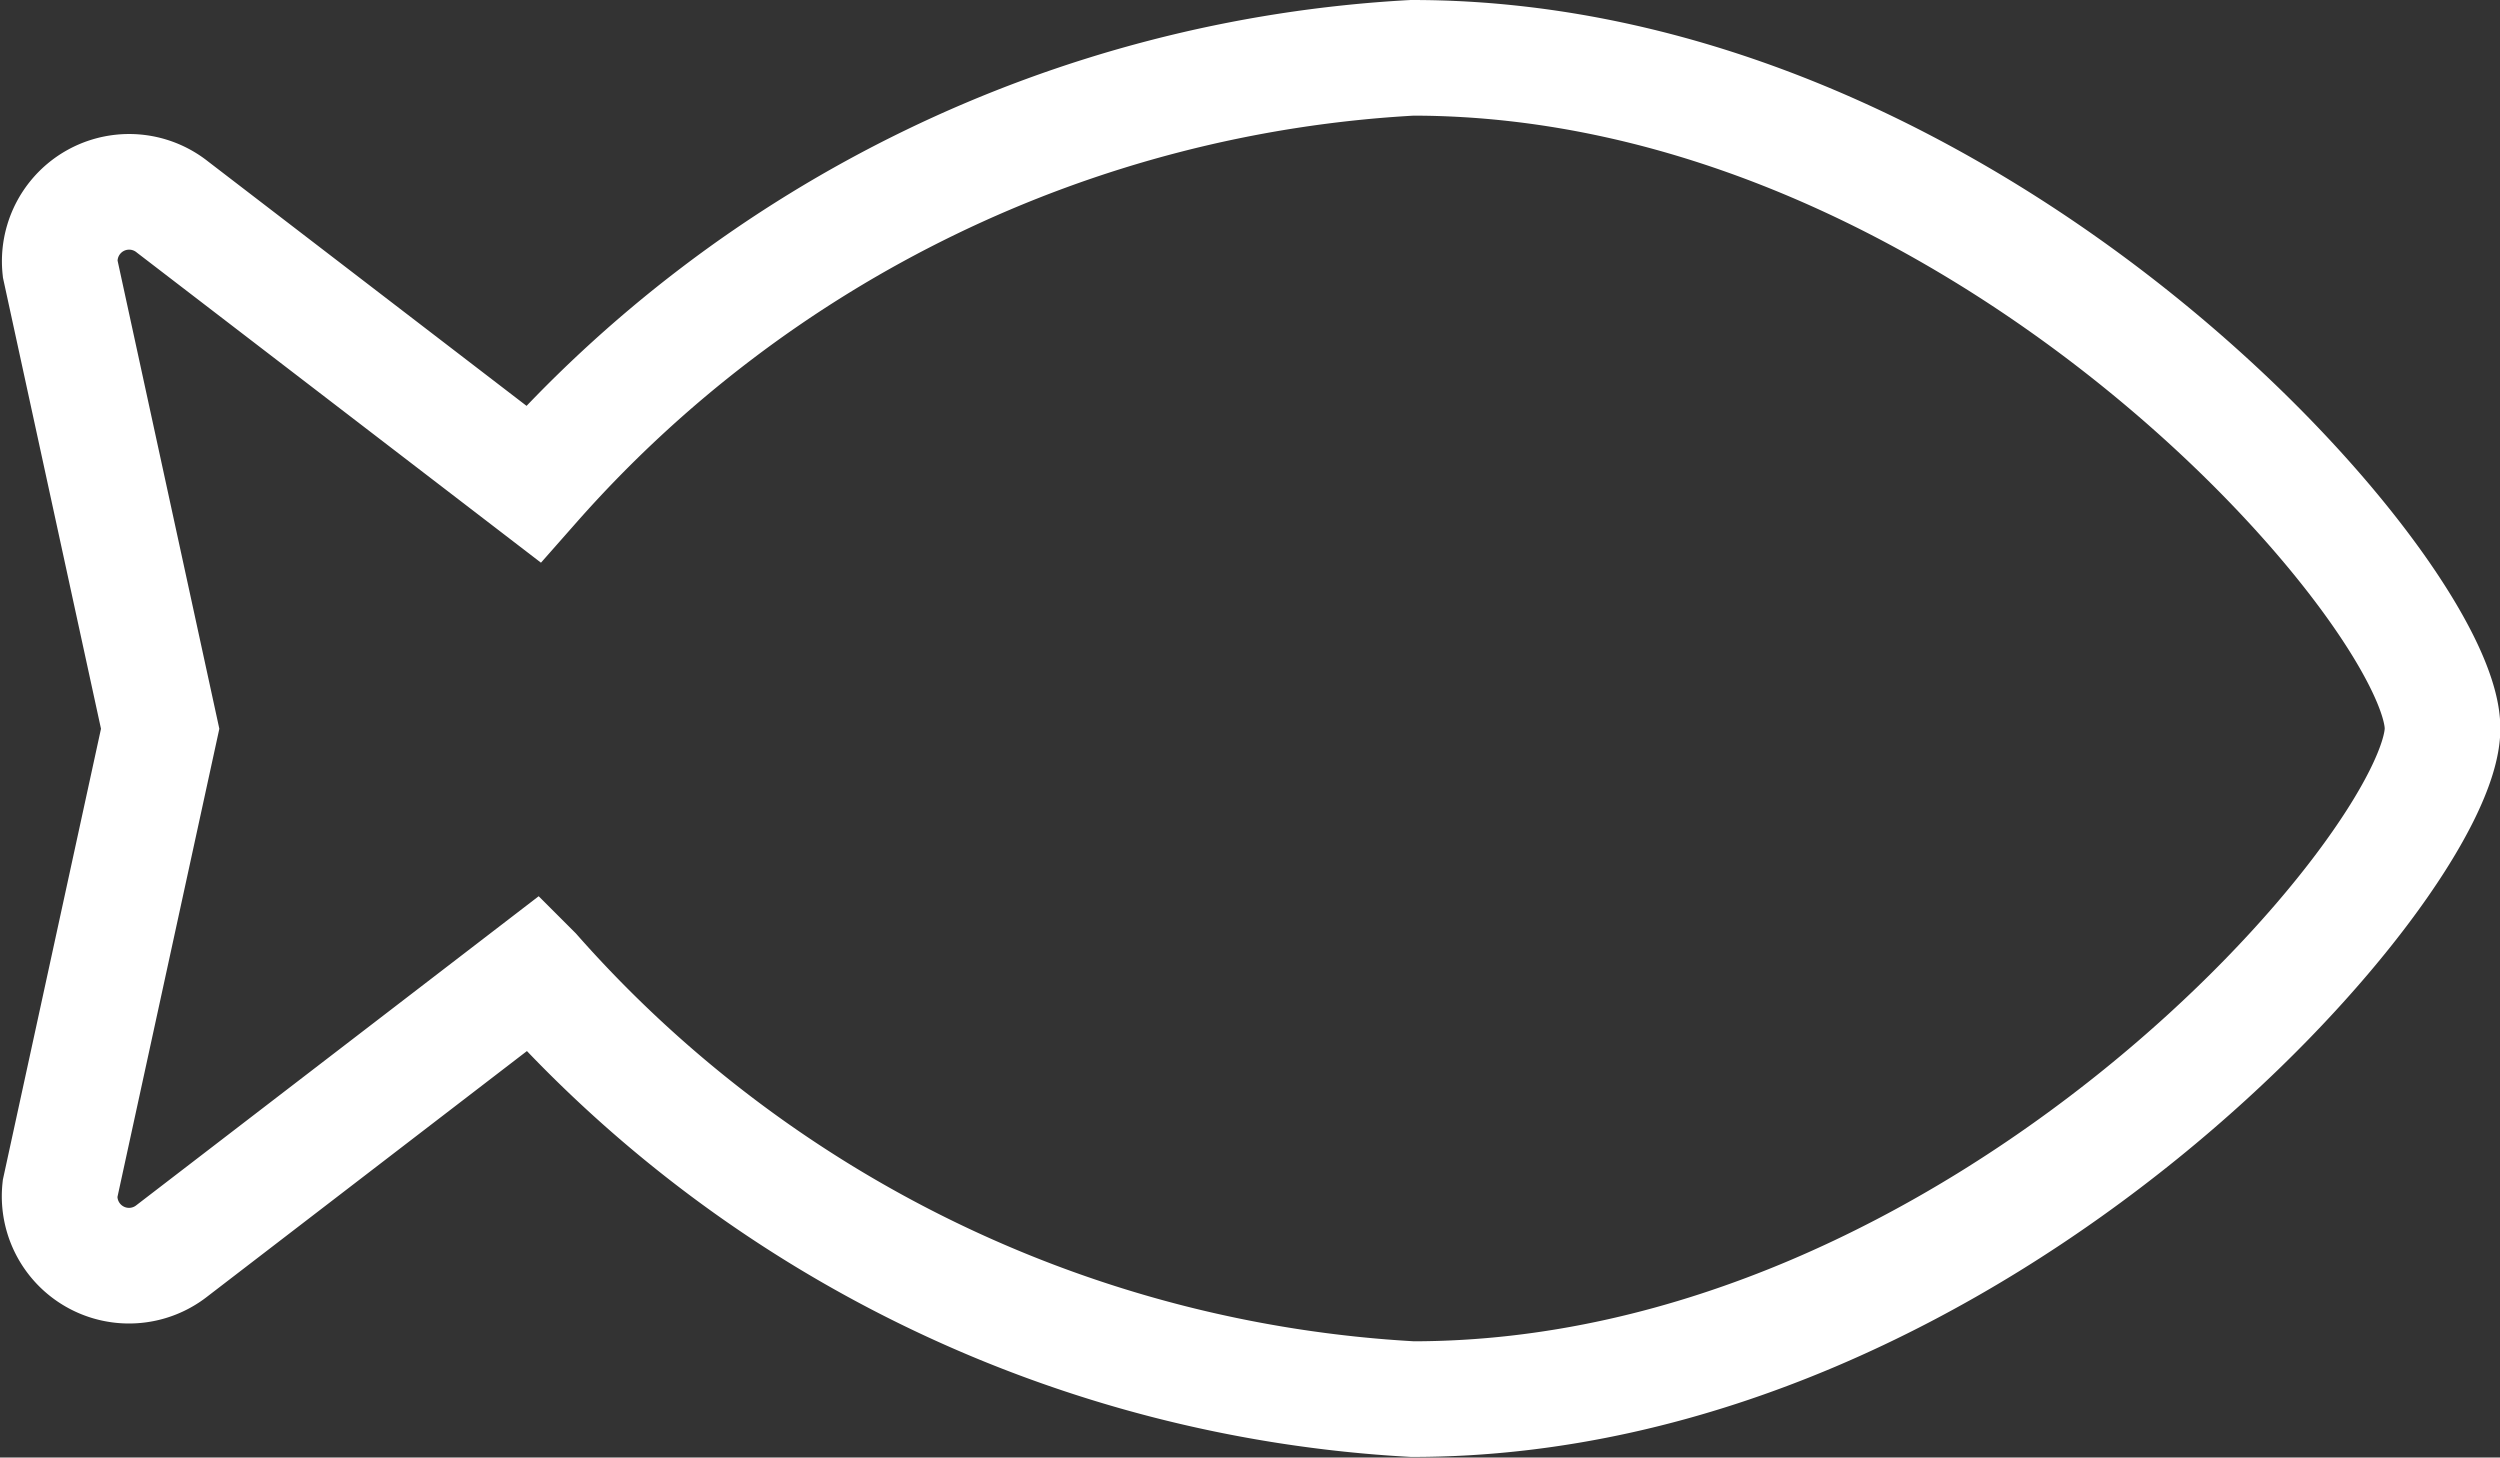 <svg xmlns="http://www.w3.org/2000/svg" width="21.619" height="12.604" viewBox="0 0 21.619 12.604">
  <rect x="0" y="0" width="21.619" height="12.604" fill="#333333" stroke="none"/>
  <path id="Icon_awesome-fish" data-name="Icon awesome-fish" d="M11.705,6.75a10.934,10.934,0,0,0-7.6,3.685L.984,8.04a.6.6,0,0,0-.971.532l.865,3.98-.866,3.98a.6.6,0,0,0,.971.532l3.125-2.4a10.937,10.937,0,0,0,7.6,3.685c4.919,0,8.907-4.641,8.907-5.8S16.624,6.75,11.705,6.75Z" transform="translate(0.507 -6.25)" fill="none" stroke="#fff" stroke-width="1"/>
</svg>
